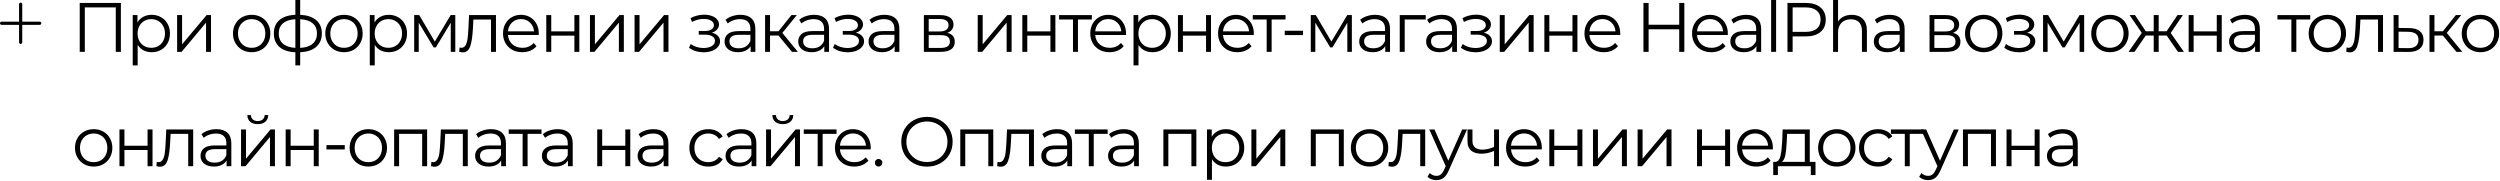 <?xml version="1.0" encoding="UTF-8"?> <svg xmlns="http://www.w3.org/2000/svg" width="787" height="57" viewBox="0 0 787 57" fill="none"><path d="M6.5 1.324L6.5 13.324" stroke="black" stroke-linecap="round"></path><path d="M12.5 7.324L0.5 7.324" stroke="black" stroke-linecap="round"></path><path d="M38.054 0.924V16.324H36.448V2.332H26.702V16.324H25.096V0.924H38.054Z" fill="black"></path><path d="M47.738 4.664C48.823 4.664 49.806 4.913 50.686 5.412C51.566 5.896 52.255 6.585 52.754 7.48C53.253 8.375 53.502 9.394 53.502 10.538C53.502 11.697 53.253 12.723 52.754 13.618C52.255 14.513 51.566 15.209 50.686 15.708C49.821 16.192 48.838 16.434 47.738 16.434C46.799 16.434 45.949 16.243 45.186 15.862C44.438 15.466 43.822 14.894 43.338 14.146V20.592H41.776V4.752H43.272V7.04C43.741 6.277 44.357 5.691 45.12 5.28C45.897 4.869 46.77 4.664 47.738 4.664ZM47.628 15.048C48.435 15.048 49.168 14.865 49.828 14.498C50.488 14.117 51.001 13.581 51.368 12.892C51.749 12.203 51.94 11.418 51.94 10.538C51.94 9.658 51.749 8.881 51.368 8.206C51.001 7.517 50.488 6.981 49.828 6.6C49.168 6.219 48.435 6.028 47.628 6.028C46.807 6.028 46.066 6.219 45.406 6.6C44.761 6.981 44.247 7.517 43.866 8.206C43.499 8.881 43.316 9.658 43.316 10.538C43.316 11.418 43.499 12.203 43.866 12.892C44.247 13.581 44.761 14.117 45.406 14.498C46.066 14.865 46.807 15.048 47.628 15.048Z" fill="black"></path><path d="M55.758 4.752H57.32V13.948L65.042 4.752H66.428V16.324H64.866V7.128L57.166 16.324H55.758V4.752Z" fill="black"></path><path d="M79.236 16.434C78.122 16.434 77.117 16.185 76.222 15.686C75.328 15.173 74.624 14.469 74.11 13.574C73.597 12.679 73.34 11.667 73.34 10.538C73.34 9.409 73.597 8.397 74.11 7.502C74.624 6.607 75.328 5.911 76.222 5.412C77.117 4.913 78.122 4.664 79.236 4.664C80.351 4.664 81.356 4.913 82.25 5.412C83.145 5.911 83.842 6.607 84.34 7.502C84.854 8.397 85.11 9.409 85.11 10.538C85.11 11.667 84.854 12.679 84.34 13.574C83.842 14.469 83.145 15.173 82.25 15.686C81.356 16.185 80.351 16.434 79.236 16.434ZM79.236 15.048C80.058 15.048 80.791 14.865 81.436 14.498C82.096 14.117 82.61 13.581 82.976 12.892C83.343 12.203 83.526 11.418 83.526 10.538C83.526 9.658 83.343 8.873 82.976 8.184C82.61 7.495 82.096 6.967 81.436 6.6C80.791 6.219 80.058 6.028 79.236 6.028C78.415 6.028 77.674 6.219 77.014 6.6C76.369 6.967 75.856 7.495 75.474 8.184C75.108 8.873 74.924 9.658 74.924 10.538C74.924 11.418 75.108 12.203 75.474 12.892C75.856 13.581 76.369 14.117 77.014 14.498C77.674 14.865 78.415 15.048 79.236 15.048Z" fill="black"></path><path d="M101.319 10.516C101.319 12.32 100.725 13.735 99.537 14.762C98.349 15.789 96.669 16.346 94.499 16.434V20.592H92.981V16.456C90.825 16.368 89.153 15.811 87.965 14.784C86.791 13.743 86.205 12.32 86.205 10.516C86.205 8.727 86.791 7.326 87.965 6.314C89.153 5.302 90.825 4.752 92.981 4.664V0H94.499V4.664C96.669 4.767 98.349 5.324 99.537 6.336C100.725 7.348 101.319 8.741 101.319 10.516ZM87.745 10.516C87.745 11.895 88.185 12.973 89.065 13.75C89.959 14.527 91.265 14.967 92.981 15.07V6.05C91.279 6.138 89.981 6.571 89.087 7.348C88.192 8.111 87.745 9.167 87.745 10.516ZM94.499 15.07C96.215 14.982 97.52 14.549 98.415 13.772C99.324 12.995 99.779 11.909 99.779 10.516C99.779 9.152 99.324 8.089 98.415 7.326C97.52 6.563 96.215 6.138 94.499 6.05V15.07Z" fill="black"></path><path d="M108.296 16.434C107.181 16.434 106.177 16.185 105.282 15.686C104.387 15.173 103.683 14.469 103.17 13.574C102.657 12.679 102.4 11.667 102.4 10.538C102.4 9.409 102.657 8.397 103.17 7.502C103.683 6.607 104.387 5.911 105.282 5.412C106.177 4.913 107.181 4.664 108.296 4.664C109.411 4.664 110.415 4.913 111.31 5.412C112.205 5.911 112.901 6.607 113.4 7.502C113.913 8.397 114.17 9.409 114.17 10.538C114.17 11.667 113.913 12.679 113.4 13.574C112.901 14.469 112.205 15.173 111.31 15.686C110.415 16.185 109.411 16.434 108.296 16.434ZM108.296 15.048C109.117 15.048 109.851 14.865 110.496 14.498C111.156 14.117 111.669 13.581 112.036 12.892C112.403 12.203 112.586 11.418 112.586 10.538C112.586 9.658 112.403 8.873 112.036 8.184C111.669 7.495 111.156 6.967 110.496 6.6C109.851 6.219 109.117 6.028 108.296 6.028C107.475 6.028 106.734 6.219 106.074 6.6C105.429 6.967 104.915 7.495 104.534 8.184C104.167 8.873 103.984 9.658 103.984 10.538C103.984 11.418 104.167 12.203 104.534 12.892C104.915 13.581 105.429 14.117 106.074 14.498C106.734 14.865 107.475 15.048 108.296 15.048Z" fill="black"></path><path d="M122.37 4.664C123.456 4.664 124.438 4.913 125.318 5.412C126.198 5.896 126.888 6.585 127.386 7.48C127.885 8.375 128.134 9.394 128.134 10.538C128.134 11.697 127.885 12.723 127.386 13.618C126.888 14.513 126.198 15.209 125.318 15.708C124.453 16.192 123.47 16.434 122.37 16.434C121.432 16.434 120.581 16.243 119.818 15.862C119.07 15.466 118.454 14.894 117.97 14.146V20.592H116.408V4.752H117.904V7.04C118.374 6.277 118.99 5.691 119.752 5.28C120.53 4.869 121.402 4.664 122.37 4.664ZM122.26 15.048C123.067 15.048 123.8 14.865 124.46 14.498C125.12 14.117 125.634 13.581 126 12.892C126.382 12.203 126.572 11.418 126.572 10.538C126.572 9.658 126.382 8.881 126 8.206C125.634 7.517 125.12 6.981 124.46 6.6C123.8 6.219 123.067 6.028 122.26 6.028C121.439 6.028 120.698 6.219 120.038 6.6C119.393 6.981 118.88 7.517 118.498 8.206C118.132 8.881 117.948 9.658 117.948 10.538C117.948 11.418 118.132 12.203 118.498 12.892C118.88 13.581 119.393 14.117 120.038 14.498C120.698 14.865 121.439 15.048 122.26 15.048Z" fill="black"></path><path d="M143.326 4.752V16.324H141.896V7.172L137.21 14.916H136.506L131.82 7.15V16.324H130.39V4.752H131.974L136.88 13.09L141.874 4.752H143.326Z" fill="black"></path><path d="M156.131 4.752V16.324H154.569V6.138H149.025L148.871 8.998C148.754 11.403 148.475 13.251 148.035 14.542C147.595 15.833 146.811 16.478 145.681 16.478C145.373 16.478 144.999 16.419 144.559 16.302L144.669 14.96C144.933 15.019 145.117 15.048 145.219 15.048C145.821 15.048 146.275 14.769 146.583 14.212C146.891 13.655 147.097 12.965 147.199 12.144C147.302 11.323 147.39 10.237 147.463 8.888L147.661 4.752H156.131Z" fill="black"></path><path d="M169.592 11.022H159.912C160 12.225 160.462 13.2 161.298 13.948C162.134 14.681 163.19 15.048 164.466 15.048C165.184 15.048 165.844 14.923 166.446 14.674C167.047 14.41 167.568 14.029 168.008 13.53L168.888 14.542C168.374 15.158 167.729 15.627 166.952 15.95C166.189 16.273 165.346 16.434 164.422 16.434C163.234 16.434 162.178 16.185 161.254 15.686C160.344 15.173 159.633 14.469 159.12 13.574C158.606 12.679 158.35 11.667 158.35 10.538C158.35 9.409 158.592 8.397 159.076 7.502C159.574 6.607 160.249 5.911 161.1 5.412C161.965 4.913 162.933 4.664 164.004 4.664C165.074 4.664 166.035 4.913 166.886 5.412C167.736 5.911 168.404 6.607 168.888 7.502C169.372 8.382 169.614 9.394 169.614 10.538L169.592 11.022ZM164.004 6.006C162.889 6.006 161.95 6.365 161.188 7.084C160.44 7.788 160.014 8.712 159.912 9.856H168.118C168.015 8.712 167.582 7.788 166.82 7.084C166.072 6.365 165.133 6.006 164.004 6.006Z" fill="black"></path><path d="M171.971 4.752H173.533V9.878H180.815V4.752H182.377V16.324H180.815V11.22H173.533V16.324H171.971V4.752Z" fill="black"></path><path d="M185.717 4.752H187.279V13.948L195.001 4.752H196.387V16.324H194.825V7.128L187.125 16.324H185.717V4.752Z" fill="black"></path><path d="M199.763 4.752H201.325V13.948L209.047 4.752H210.433V16.324H208.871V7.128L201.171 16.324H199.763V4.752Z" fill="black"></path><path d="M224.1 10.296C224.921 10.487 225.552 10.817 225.992 11.286C226.446 11.755 226.674 12.327 226.674 13.002C226.674 13.677 226.439 14.278 225.97 14.806C225.515 15.334 224.892 15.745 224.1 16.038C223.308 16.317 222.435 16.456 221.482 16.456C220.646 16.456 219.824 16.339 219.018 16.104C218.211 15.855 217.507 15.495 216.906 15.026L217.434 13.86C217.962 14.256 218.578 14.564 219.282 14.784C219.986 15.004 220.697 15.114 221.416 15.114C222.486 15.114 223.359 14.916 224.034 14.52C224.723 14.109 225.068 13.559 225.068 12.87C225.068 12.254 224.789 11.777 224.232 11.44C223.674 11.088 222.912 10.912 221.944 10.912H219.964V9.768H221.856C222.721 9.768 223.418 9.607 223.946 9.284C224.474 8.947 224.738 8.499 224.738 7.942C224.738 7.326 224.437 6.842 223.836 6.49C223.249 6.138 222.479 5.962 221.526 5.962C220.279 5.962 219.047 6.277 217.83 6.908L217.39 5.698C218.768 4.979 220.198 4.62 221.68 4.62C222.56 4.62 223.352 4.752 224.056 5.016C224.774 5.265 225.332 5.625 225.728 6.094C226.138 6.563 226.344 7.106 226.344 7.722C226.344 8.309 226.138 8.829 225.728 9.284C225.332 9.739 224.789 10.076 224.1 10.296Z" fill="black"></path><path d="M233.102 4.664C234.612 4.664 235.771 5.045 236.578 5.808C237.384 6.556 237.788 7.671 237.788 9.152V16.324H236.292V14.52C235.94 15.121 235.419 15.591 234.73 15.928C234.055 16.265 233.248 16.434 232.31 16.434C231.019 16.434 229.992 16.126 229.23 15.51C228.467 14.894 228.086 14.08 228.086 13.068C228.086 12.085 228.438 11.293 229.142 10.692C229.86 10.091 230.997 9.79 232.552 9.79H236.226V9.086C236.226 8.089 235.947 7.333 235.39 6.82C234.832 6.292 234.018 6.028 232.948 6.028C232.214 6.028 231.51 6.153 230.836 6.402C230.161 6.637 229.582 6.967 229.098 7.392L228.394 6.226C228.98 5.727 229.684 5.346 230.506 5.082C231.327 4.803 232.192 4.664 233.102 4.664ZM232.552 15.202C233.432 15.202 234.187 15.004 234.818 14.608C235.448 14.197 235.918 13.611 236.226 12.848V10.956H232.596C230.616 10.956 229.626 11.645 229.626 13.024C229.626 13.699 229.882 14.234 230.396 14.63C230.909 15.011 231.628 15.202 232.552 15.202Z" fill="black"></path><path d="M245.048 11.176H242.408V16.324H240.846V4.752H242.408V9.834H245.07L249.14 4.752H250.834L246.28 10.362L251.164 16.324H249.316L245.048 11.176Z" fill="black"></path><path d="M256.296 4.664C257.807 4.664 258.966 5.045 259.772 5.808C260.579 6.556 260.982 7.671 260.982 9.152V16.324H259.486V14.52C259.134 15.121 258.614 15.591 257.924 15.928C257.25 16.265 256.443 16.434 255.504 16.434C254.214 16.434 253.187 16.126 252.424 15.51C251.662 14.894 251.28 14.08 251.28 13.068C251.28 12.085 251.632 11.293 252.336 10.692C253.055 10.091 254.192 9.79 255.746 9.79H259.42V9.086C259.42 8.089 259.142 7.333 258.584 6.82C258.027 6.292 257.213 6.028 256.142 6.028C255.409 6.028 254.705 6.153 254.03 6.402C253.356 6.637 252.776 6.967 252.292 7.392L251.588 6.226C252.175 5.727 252.879 5.346 253.7 5.082C254.522 4.803 255.387 4.664 256.296 4.664ZM255.746 15.202C256.626 15.202 257.382 15.004 258.012 14.608C258.643 14.197 259.112 13.611 259.42 12.848V10.956H255.79C253.81 10.956 252.82 11.645 252.82 13.024C252.82 13.699 253.077 14.234 253.59 14.63C254.104 15.011 254.822 15.202 255.746 15.202Z" fill="black"></path><path d="M269.436 10.296C270.257 10.487 270.888 10.817 271.328 11.286C271.783 11.755 272.01 12.327 272.01 13.002C272.01 13.677 271.775 14.278 271.306 14.806C270.851 15.334 270.228 15.745 269.436 16.038C268.644 16.317 267.771 16.456 266.818 16.456C265.982 16.456 265.161 16.339 264.354 16.104C263.547 15.855 262.843 15.495 262.242 15.026L262.77 13.86C263.298 14.256 263.914 14.564 264.618 14.784C265.322 15.004 266.033 15.114 266.752 15.114C267.823 15.114 268.695 14.916 269.37 14.52C270.059 14.109 270.404 13.559 270.404 12.87C270.404 12.254 270.125 11.777 269.568 11.44C269.011 11.088 268.248 10.912 267.28 10.912H265.3V9.768H267.192C268.057 9.768 268.754 9.607 269.282 9.284C269.81 8.947 270.074 8.499 270.074 7.942C270.074 7.326 269.773 6.842 269.172 6.49C268.585 6.138 267.815 5.962 266.862 5.962C265.615 5.962 264.383 6.277 263.166 6.908L262.726 5.698C264.105 4.979 265.535 4.62 267.016 4.62C267.896 4.62 268.688 4.752 269.392 5.016C270.111 5.265 270.668 5.625 271.064 6.094C271.475 6.563 271.68 7.106 271.68 7.722C271.68 8.309 271.475 8.829 271.064 9.284C270.668 9.739 270.125 10.076 269.436 10.296Z" fill="black"></path><path d="M278.438 4.664C279.949 4.664 281.107 5.045 281.914 5.808C282.721 6.556 283.124 7.671 283.124 9.152V16.324H281.628V14.52C281.276 15.121 280.755 15.591 280.066 15.928C279.391 16.265 278.585 16.434 277.646 16.434C276.355 16.434 275.329 16.126 274.566 15.51C273.803 14.894 273.422 14.08 273.422 13.068C273.422 12.085 273.774 11.293 274.478 10.692C275.197 10.091 276.333 9.79 277.888 9.79H281.562V9.086C281.562 8.089 281.283 7.333 280.726 6.82C280.169 6.292 279.355 6.028 278.284 6.028C277.551 6.028 276.847 6.153 276.172 6.402C275.497 6.637 274.918 6.967 274.434 7.392L273.73 6.226C274.317 5.727 275.021 5.346 275.842 5.082C276.663 4.803 277.529 4.664 278.438 4.664ZM277.888 15.202C278.768 15.202 279.523 15.004 280.154 14.608C280.785 14.197 281.254 13.611 281.562 12.848V10.956H277.932C275.952 10.956 274.962 11.645 274.962 13.024C274.962 13.699 275.219 14.234 275.732 14.63C276.245 15.011 276.964 15.202 277.888 15.202Z" fill="black"></path><path d="M298.21 10.34C299.779 10.707 300.564 11.653 300.564 13.178C300.564 14.19 300.19 14.967 299.442 15.51C298.694 16.053 297.579 16.324 296.098 16.324H290.84V4.752H295.944C297.264 4.752 298.298 5.009 299.046 5.522C299.794 6.035 300.168 6.769 300.168 7.722C300.168 8.353 299.992 8.895 299.64 9.35C299.303 9.79 298.826 10.12 298.21 10.34ZM292.358 9.9H295.834C296.729 9.9 297.411 9.731 297.88 9.394C298.364 9.057 298.606 8.565 298.606 7.92C298.606 7.275 298.364 6.791 297.88 6.468C297.411 6.145 296.729 5.984 295.834 5.984H292.358V9.9ZM296.032 15.092C297.029 15.092 297.777 14.931 298.276 14.608C298.775 14.285 299.024 13.779 299.024 13.09C299.024 12.401 298.797 11.895 298.342 11.572C297.887 11.235 297.169 11.066 296.186 11.066H292.358V15.092H296.032Z" fill="black"></path><path d="M307.783 4.752H309.345V13.948L317.067 4.752H318.453V16.324H316.891V7.128L309.191 16.324H307.783V4.752Z" fill="black"></path><path d="M321.829 4.752H323.391V9.878H330.673V4.752H332.235V16.324H330.673V11.22H323.391V16.324H321.829V4.752Z" fill="black"></path><path d="M343.715 6.138H339.337V16.324H337.775V6.138H333.397V4.752H343.715V6.138Z" fill="black"></path><path d="M354.456 11.022H344.776C344.864 12.225 345.326 13.2 346.162 13.948C346.998 14.681 348.054 15.048 349.33 15.048C350.049 15.048 350.709 14.923 351.31 14.674C351.911 14.41 352.432 14.029 352.872 13.53L353.752 14.542C353.239 15.158 352.593 15.627 351.816 15.95C351.053 16.273 350.21 16.434 349.286 16.434C348.098 16.434 347.042 16.185 346.118 15.686C345.209 15.173 344.497 14.469 343.984 13.574C343.471 12.679 343.214 11.667 343.214 10.538C343.214 9.409 343.456 8.397 343.94 7.502C344.439 6.607 345.113 5.911 345.964 5.412C346.829 4.913 347.797 4.664 348.868 4.664C349.939 4.664 350.899 4.913 351.75 5.412C352.601 5.911 353.268 6.607 353.752 7.502C354.236 8.382 354.478 9.394 354.478 10.538L354.456 11.022ZM348.868 6.006C347.753 6.006 346.815 6.365 346.052 7.084C345.304 7.788 344.879 8.712 344.776 9.856H352.982C352.879 8.712 352.447 7.788 351.684 7.084C350.936 6.365 349.997 6.006 348.868 6.006Z" fill="black"></path><path d="M362.798 4.664C363.883 4.664 364.866 4.913 365.746 5.412C366.626 5.896 367.315 6.585 367.814 7.48C368.312 8.375 368.562 9.394 368.562 10.538C368.562 11.697 368.312 12.723 367.814 13.618C367.315 14.513 366.626 15.209 365.746 15.708C364.88 16.192 363.898 16.434 362.798 16.434C361.859 16.434 361.008 16.243 360.246 15.862C359.498 15.466 358.882 14.894 358.398 14.146V20.592H356.836V4.752H358.332V7.04C358.801 6.277 359.417 5.691 360.18 5.28C360.957 4.869 361.83 4.664 362.798 4.664ZM362.688 15.048C363.494 15.048 364.228 14.865 364.888 14.498C365.548 14.117 366.061 13.581 366.428 12.892C366.809 12.203 367 11.418 367 10.538C367 9.658 366.809 8.881 366.428 8.206C366.061 7.517 365.548 6.981 364.888 6.6C364.228 6.219 363.494 6.028 362.688 6.028C361.866 6.028 361.126 6.219 360.466 6.6C359.82 6.981 359.307 7.517 358.926 8.206C358.559 8.881 358.376 9.658 358.376 10.538C358.376 11.418 358.559 12.203 358.926 12.892C359.307 13.581 359.82 14.117 360.466 14.498C361.126 14.865 361.866 15.048 362.688 15.048Z" fill="black"></path><path d="M370.818 4.752H372.38V9.878H379.662V4.752H381.224V16.324H379.662V11.22H372.38V16.324H370.818V4.752Z" fill="black"></path><path d="M394.683 11.022H385.003C385.091 12.225 385.553 13.2 386.389 13.948C387.225 14.681 388.281 15.048 389.557 15.048C390.276 15.048 390.936 14.923 391.537 14.674C392.139 14.41 392.659 14.029 393.099 13.53L393.979 14.542C393.466 15.158 392.821 15.627 392.043 15.95C391.281 16.273 390.437 16.434 389.513 16.434C388.325 16.434 387.269 16.185 386.345 15.686C385.436 15.173 384.725 14.469 384.211 13.574C383.698 12.679 383.441 11.667 383.441 10.538C383.441 9.409 383.683 8.397 384.167 7.502C384.666 6.607 385.341 5.911 386.191 5.412C387.057 4.913 388.025 4.664 389.095 4.664C390.166 4.664 391.127 4.913 391.977 5.412C392.828 5.911 393.495 6.607 393.979 7.502C394.463 8.382 394.705 9.394 394.705 10.538L394.683 11.022ZM389.095 6.006C387.981 6.006 387.042 6.365 386.279 7.084C385.531 7.788 385.106 8.712 385.003 9.856H393.209C393.107 8.712 392.674 7.788 391.911 7.084C391.163 6.365 390.225 6.006 389.095 6.006Z" fill="black"></path><path d="M404.687 6.138H400.309V16.324H398.747V6.138H394.369V4.752H404.687V6.138Z" fill="black"></path><path d="M404.428 9.68H410.192V11.044H404.428V9.68Z" fill="black"></path><path d="M425.567 4.752V16.324H424.137V7.172L419.451 14.916H418.747L414.061 7.15V16.324H412.631V4.752H414.215L419.121 13.09L424.115 4.752H425.567Z" fill="black"></path><path d="M432.893 4.664C434.404 4.664 435.563 5.045 436.369 5.808C437.176 6.556 437.579 7.671 437.579 9.152V16.324H436.083V14.52C435.731 15.121 435.211 15.591 434.521 15.928C433.847 16.265 433.04 16.434 432.101 16.434C430.811 16.434 429.784 16.126 429.021 15.51C428.259 14.894 427.877 14.08 427.877 13.068C427.877 12.085 428.229 11.293 428.933 10.692C429.652 10.091 430.789 9.79 432.343 9.79H436.017V9.086C436.017 8.089 435.739 7.333 435.181 6.82C434.624 6.292 433.81 6.028 432.739 6.028C432.006 6.028 431.302 6.153 430.627 6.402C429.953 6.637 429.373 6.967 428.889 7.392L428.185 6.226C428.772 5.727 429.476 5.346 430.297 5.082C431.119 4.803 431.984 4.664 432.893 4.664ZM432.343 15.202C433.223 15.202 433.979 15.004 434.609 14.608C435.24 14.197 435.709 13.611 436.017 12.848V10.956H432.387C430.407 10.956 429.417 11.645 429.417 13.024C429.417 13.699 429.674 14.234 430.187 14.63C430.701 15.011 431.419 15.202 432.343 15.202Z" fill="black"></path><path d="M448.822 6.138H442.2V16.324H440.638V4.752H448.822V6.138Z" fill="black"></path><path d="M453.961 4.664C455.472 4.664 456.63 5.045 457.437 5.808C458.244 6.556 458.647 7.671 458.647 9.152V16.324H457.151V14.52C456.799 15.121 456.278 15.591 455.589 15.928C454.914 16.265 454.108 16.434 453.169 16.434C451.878 16.434 450.852 16.126 450.089 15.51C449.326 14.894 448.945 14.08 448.945 13.068C448.945 12.085 449.297 11.293 450.001 10.692C450.72 10.091 451.856 9.79 453.411 9.79H457.085V9.086C457.085 8.089 456.806 7.333 456.249 6.82C455.692 6.292 454.878 6.028 453.807 6.028C453.074 6.028 452.37 6.153 451.695 6.402C451.02 6.637 450.441 6.967 449.957 7.392L449.253 6.226C449.84 5.727 450.544 5.346 451.365 5.082C452.186 4.803 453.052 4.664 453.961 4.664ZM453.411 15.202C454.291 15.202 455.046 15.004 455.677 14.608C456.308 14.197 456.777 13.611 457.085 12.848V10.956H453.455C451.475 10.956 450.485 11.645 450.485 13.024C450.485 13.699 450.742 14.234 451.255 14.63C451.768 15.011 452.487 15.202 453.411 15.202Z" fill="black"></path><path d="M467.101 10.296C467.922 10.487 468.553 10.817 468.993 11.286C469.448 11.755 469.675 12.327 469.675 13.002C469.675 13.677 469.44 14.278 468.971 14.806C468.516 15.334 467.893 15.745 467.101 16.038C466.309 16.317 465.436 16.456 464.483 16.456C463.647 16.456 462.826 16.339 462.019 16.104C461.212 15.855 460.508 15.495 459.907 15.026L460.435 13.86C460.963 14.256 461.579 14.564 462.283 14.784C462.987 15.004 463.698 15.114 464.417 15.114C465.488 15.114 466.36 14.916 467.035 14.52C467.724 14.109 468.069 13.559 468.069 12.87C468.069 12.254 467.79 11.777 467.233 11.44C466.676 11.088 465.913 10.912 464.945 10.912H462.965V9.768H464.857C465.722 9.768 466.419 9.607 466.947 9.284C467.475 8.947 467.739 8.499 467.739 7.942C467.739 7.326 467.438 6.842 466.837 6.49C466.25 6.138 465.48 5.962 464.527 5.962C463.28 5.962 462.048 6.277 460.831 6.908L460.391 5.698C461.77 4.979 463.2 4.62 464.681 4.62C465.561 4.62 466.353 4.752 467.057 5.016C467.776 5.265 468.333 5.625 468.729 6.094C469.14 6.563 469.345 7.106 469.345 7.722C469.345 8.309 469.14 8.829 468.729 9.284C468.333 9.739 467.79 10.076 467.101 10.296Z" fill="black"></path><path d="M472.121 4.752H473.683V13.948L481.405 4.752H482.791V16.324H481.229V7.128L473.529 16.324H472.121V4.752Z" fill="black"></path><path d="M486.167 4.752H487.729V9.878H495.011V4.752H496.573V16.324H495.011V11.22H487.729V16.324H486.167V4.752Z" fill="black"></path><path d="M510.033 11.022H500.353C500.441 12.225 500.903 13.2 501.739 13.948C502.575 14.681 503.631 15.048 504.907 15.048C505.626 15.048 506.286 14.923 506.887 14.674C507.488 14.41 508.009 14.029 508.449 13.53L509.329 14.542C508.816 15.158 508.17 15.627 507.393 15.95C506.63 16.273 505.787 16.434 504.863 16.434C503.675 16.434 502.619 16.185 501.695 15.686C500.786 15.173 500.074 14.469 499.561 13.574C499.048 12.679 498.791 11.667 498.791 10.538C498.791 9.409 499.033 8.397 499.517 7.502C500.016 6.607 500.69 5.911 501.541 5.412C502.406 4.913 503.374 4.664 504.445 4.664C505.516 4.664 506.476 4.913 507.327 5.412C508.178 5.911 508.845 6.607 509.329 7.502C509.813 8.382 510.055 9.394 510.055 10.538L510.033 11.022ZM504.445 6.006C503.33 6.006 502.392 6.365 501.629 7.084C500.881 7.788 500.456 8.712 500.353 9.856H508.559C508.456 8.712 508.024 7.788 507.261 7.084C506.513 6.365 505.574 6.006 504.445 6.006Z" fill="black"></path><path d="M530.226 0.924V16.324H528.62V9.218H518.984V16.324H517.356V0.924H518.984V7.788H528.62V0.924H530.226Z" fill="black"></path><path d="M543.899 11.022H534.219C534.307 12.225 534.769 13.2 535.605 13.948C536.441 14.681 537.497 15.048 538.773 15.048C539.492 15.048 540.152 14.923 540.753 14.674C541.354 14.41 541.875 14.029 542.315 13.53L543.195 14.542C542.682 15.158 542.036 15.627 541.259 15.95C540.496 16.273 539.653 16.434 538.729 16.434C537.541 16.434 536.485 16.185 535.561 15.686C534.652 15.173 533.94 14.469 533.427 13.574C532.914 12.679 532.657 11.667 532.657 10.538C532.657 9.409 532.899 8.397 533.383 7.502C533.882 6.607 534.556 5.911 535.407 5.412C536.272 4.913 537.24 4.664 538.311 4.664C539.382 4.664 540.342 4.913 541.193 5.412C542.044 5.911 542.711 6.607 543.195 7.502C543.679 8.382 543.921 9.394 543.921 10.538L543.899 11.022ZM538.311 6.006C537.196 6.006 536.258 6.365 535.495 7.084C534.747 7.788 534.322 8.712 534.219 9.856H542.425C542.322 8.712 541.89 7.788 541.127 7.084C540.379 6.365 539.44 6.006 538.311 6.006Z" fill="black"></path><path d="M549.726 4.664C551.237 4.664 552.395 5.045 553.202 5.808C554.009 6.556 554.412 7.671 554.412 9.152V16.324H552.916V14.52C552.564 15.121 552.043 15.591 551.354 15.928C550.679 16.265 549.873 16.434 548.934 16.434C547.643 16.434 546.617 16.126 545.854 15.51C545.091 14.894 544.71 14.08 544.71 13.068C544.71 12.085 545.062 11.293 545.766 10.692C546.485 10.091 547.621 9.79 549.176 9.79H552.85V9.086C552.85 8.089 552.571 7.333 552.014 6.82C551.457 6.292 550.643 6.028 549.572 6.028C548.839 6.028 548.135 6.153 547.46 6.402C546.785 6.637 546.206 6.967 545.722 7.392L545.018 6.226C545.605 5.727 546.309 5.346 547.13 5.082C547.951 4.803 548.817 4.664 549.726 4.664ZM549.176 15.202C550.056 15.202 550.811 15.004 551.442 14.608C552.073 14.197 552.542 13.611 552.85 12.848V10.956H549.22C547.24 10.956 546.25 11.645 546.25 13.024C546.25 13.699 546.507 14.234 547.02 14.63C547.533 15.011 548.252 15.202 549.176 15.202Z" fill="black"></path><path d="M557.555 0H559.117V16.324H557.555V0Z" fill="black"></path><path d="M568.457 0.924C570.422 0.924 571.962 1.393 573.077 2.332C574.191 3.271 574.749 4.561 574.749 6.204C574.749 7.847 574.191 9.137 573.077 10.076C571.962 11 570.422 11.462 568.457 11.462H564.321V16.324H562.693V0.924H568.457ZM568.413 10.032C569.938 10.032 571.104 9.702 571.911 9.042C572.717 8.367 573.121 7.421 573.121 6.204C573.121 4.957 572.717 4.004 571.911 3.344C571.104 2.669 569.938 2.332 568.413 2.332H564.321V10.032H568.413Z" fill="black"></path><path d="M582.95 4.664C584.402 4.664 585.553 5.089 586.404 5.94C587.269 6.776 587.702 8.001 587.702 9.614V16.324H586.14V9.768C586.14 8.565 585.839 7.649 585.238 7.018C584.636 6.387 583.778 6.072 582.664 6.072C581.417 6.072 580.427 6.446 579.694 7.194C578.975 7.927 578.616 8.947 578.616 10.252V16.324H577.054V0H578.616V6.776C579.041 6.101 579.628 5.581 580.376 5.214C581.124 4.847 581.982 4.664 582.95 4.664Z" fill="black"></path><path d="M594.89 4.664C596.401 4.664 597.56 5.045 598.366 5.808C599.173 6.556 599.576 7.671 599.576 9.152V16.324H598.08V14.52C597.728 15.121 597.208 15.591 596.518 15.928C595.844 16.265 595.037 16.434 594.098 16.434C592.808 16.434 591.781 16.126 591.018 15.51C590.256 14.894 589.874 14.08 589.874 13.068C589.874 12.085 590.226 11.293 590.93 10.692C591.649 10.091 592.786 9.79 594.34 9.79H598.014V9.086C598.014 8.089 597.736 7.333 597.178 6.82C596.621 6.292 595.807 6.028 594.736 6.028C594.003 6.028 593.299 6.153 592.624 6.402C591.95 6.637 591.37 6.967 590.886 7.392L590.182 6.226C590.769 5.727 591.473 5.346 592.294 5.082C593.116 4.803 593.981 4.664 594.89 4.664ZM594.34 15.202C595.22 15.202 595.976 15.004 596.606 14.608C597.237 14.197 597.706 13.611 598.014 12.848V10.956H594.384C592.404 10.956 591.414 11.645 591.414 13.024C591.414 13.699 591.671 14.234 592.184 14.63C592.698 15.011 593.416 15.202 594.34 15.202Z" fill="black"></path><path d="M614.791 10.34C616.36 10.707 617.145 11.653 617.145 13.178C617.145 14.19 616.771 14.967 616.023 15.51C615.275 16.053 614.16 16.324 612.679 16.324H607.421V4.752H612.525C613.845 4.752 614.879 5.009 615.627 5.522C616.375 6.035 616.749 6.769 616.749 7.722C616.749 8.353 616.573 8.895 616.221 9.35C615.883 9.79 615.407 10.12 614.791 10.34ZM608.939 9.9H612.415C613.31 9.9 613.991 9.731 614.461 9.394C614.945 9.057 615.187 8.565 615.187 7.92C615.187 7.275 614.945 6.791 614.461 6.468C613.991 6.145 613.31 5.984 612.415 5.984H608.939V9.9ZM612.613 15.092C613.61 15.092 614.358 14.931 614.857 14.608C615.355 14.285 615.605 13.779 615.605 13.09C615.605 12.401 615.378 11.895 614.923 11.572C614.468 11.235 613.75 11.066 612.767 11.066H608.939V15.092H612.613Z" fill="black"></path><path d="M624.48 16.434C623.365 16.434 622.36 16.185 621.466 15.686C620.571 15.173 619.867 14.469 619.354 13.574C618.84 12.679 618.584 11.667 618.584 10.538C618.584 9.409 618.84 8.397 619.354 7.502C619.867 6.607 620.571 5.911 621.466 5.412C622.36 4.913 623.365 4.664 624.48 4.664C625.594 4.664 626.599 4.913 627.494 5.412C628.388 5.911 629.085 6.607 629.584 7.502C630.097 8.397 630.354 9.409 630.354 10.538C630.354 11.667 630.097 12.679 629.584 13.574C629.085 14.469 628.388 15.173 627.494 15.686C626.599 16.185 625.594 16.434 624.48 16.434ZM624.48 15.048C625.301 15.048 626.034 14.865 626.68 14.498C627.34 14.117 627.853 13.581 628.22 12.892C628.586 12.203 628.77 11.418 628.77 10.538C628.77 9.658 628.586 8.873 628.22 8.184C627.853 7.495 627.34 6.967 626.68 6.6C626.034 6.219 625.301 6.028 624.48 6.028C623.658 6.028 622.918 6.219 622.258 6.6C621.612 6.967 621.099 7.495 620.718 8.184C620.351 8.873 620.168 9.658 620.168 10.538C620.168 11.418 620.351 12.203 620.718 12.892C621.099 13.581 621.612 14.117 622.258 14.498C622.918 14.865 623.658 15.048 624.48 15.048Z" fill="black"></path><path d="M638.138 10.296C638.959 10.487 639.59 10.817 640.03 11.286C640.485 11.755 640.712 12.327 640.712 13.002C640.712 13.677 640.477 14.278 640.008 14.806C639.553 15.334 638.93 15.745 638.138 16.038C637.346 16.317 636.473 16.456 635.52 16.456C634.684 16.456 633.863 16.339 633.056 16.104C632.249 15.855 631.545 15.495 630.944 15.026L631.472 13.86C632 14.256 632.616 14.564 633.32 14.784C634.024 15.004 634.735 15.114 635.454 15.114C636.525 15.114 637.397 14.916 638.072 14.52C638.761 14.109 639.106 13.559 639.106 12.87C639.106 12.254 638.827 11.777 638.27 11.44C637.713 11.088 636.95 10.912 635.982 10.912H634.002V9.768H635.894C636.759 9.768 637.456 9.607 637.984 9.284C638.512 8.947 638.776 8.499 638.776 7.942C638.776 7.326 638.475 6.842 637.874 6.49C637.287 6.138 636.517 5.962 635.564 5.962C634.317 5.962 633.085 6.277 631.868 6.908L631.428 5.698C632.807 4.979 634.237 4.62 635.718 4.62C636.598 4.62 637.39 4.752 638.094 5.016C638.813 5.265 639.37 5.625 639.766 6.094C640.177 6.563 640.382 7.106 640.382 7.722C640.382 8.309 640.177 8.829 639.766 9.284C639.37 9.739 638.827 10.076 638.138 10.296Z" fill="black"></path><path d="M656.094 4.752V16.324H654.664V7.172L649.978 14.916H649.274L644.588 7.15V16.324H643.158V4.752H644.742L649.648 13.09L654.642 4.752H656.094Z" fill="black"></path><path d="M664.213 16.434C663.098 16.434 662.093 16.185 661.199 15.686C660.304 15.173 659.6 14.469 659.087 13.574C658.573 12.679 658.317 11.667 658.317 10.538C658.317 9.409 658.573 8.397 659.087 7.502C659.6 6.607 660.304 5.911 661.199 5.412C662.093 4.913 663.098 4.664 664.213 4.664C665.327 4.664 666.332 4.913 667.227 5.412C668.121 5.911 668.818 6.607 669.317 7.502C669.83 8.397 670.087 9.409 670.087 10.538C670.087 11.667 669.83 12.679 669.317 13.574C668.818 14.469 668.121 15.173 667.227 15.686C666.332 16.185 665.327 16.434 664.213 16.434ZM664.213 15.048C665.034 15.048 665.767 14.865 666.413 14.498C667.073 14.117 667.586 13.581 667.953 12.892C668.319 12.203 668.503 11.418 668.503 10.538C668.503 9.658 668.319 8.873 667.953 8.184C667.586 7.495 667.073 6.967 666.413 6.6C665.767 6.219 665.034 6.028 664.213 6.028C663.391 6.028 662.651 6.219 661.991 6.6C661.345 6.967 660.832 7.495 660.451 8.184C660.084 8.873 659.901 9.658 659.901 10.538C659.901 11.418 660.084 12.203 660.451 12.892C660.832 13.581 661.345 14.117 661.991 14.498C662.651 14.865 663.391 15.048 664.213 15.048Z" fill="black"></path><path d="M682.059 11.176H679.551V16.324H677.989V11.176H675.481L671.939 16.324H670.069L674.227 10.362L670.399 4.752H672.093L675.481 9.834H677.989V4.752H679.551V9.834H682.059L685.469 4.752H687.163L683.335 10.384L687.493 16.324H685.623L682.059 11.176Z" fill="black"></path><path d="M688.993 4.752H690.555V9.878H697.837V4.752H699.399V16.324H697.837V11.22H690.555V16.324H688.993V4.752Z" fill="black"></path><path d="M706.72 4.664C708.231 4.664 709.39 5.045 710.196 5.808C711.003 6.556 711.406 7.671 711.406 9.152V16.324H709.91V14.52C709.558 15.121 709.038 15.591 708.348 15.928C707.674 16.265 706.867 16.434 705.928 16.434C704.638 16.434 703.611 16.126 702.848 15.51C702.086 14.894 701.704 14.08 701.704 13.068C701.704 12.085 702.056 11.293 702.76 10.692C703.479 10.091 704.616 9.79 706.17 9.79H709.844V9.086C709.844 8.089 709.566 7.333 709.008 6.82C708.451 6.292 707.637 6.028 706.566 6.028C705.833 6.028 705.129 6.153 704.454 6.402C703.78 6.637 703.2 6.967 702.716 7.392L702.012 6.226C702.599 5.727 703.303 5.346 704.124 5.082C704.946 4.803 705.811 4.664 706.72 4.664ZM706.17 15.202C707.05 15.202 707.806 15.004 708.436 14.608C709.067 14.197 709.536 13.611 709.844 12.848V10.956H706.214C704.234 10.956 703.244 11.645 703.244 13.024C703.244 13.699 703.501 14.234 704.014 14.63C704.528 15.011 705.246 15.202 706.17 15.202Z" fill="black"></path><path d="M727.262 6.138H722.884V16.324H721.322V6.138H716.944V4.752H727.262V6.138Z" fill="black"></path><path d="M732.658 16.434C731.543 16.434 730.538 16.185 729.644 15.686C728.749 15.173 728.045 14.469 727.532 13.574C727.018 12.679 726.762 11.667 726.762 10.538C726.762 9.409 727.018 8.397 727.532 7.502C728.045 6.607 728.749 5.911 729.644 5.412C730.538 4.913 731.543 4.664 732.658 4.664C733.772 4.664 734.777 4.913 735.672 5.412C736.566 5.911 737.263 6.607 737.762 7.502C738.275 8.397 738.532 9.409 738.532 10.538C738.532 11.667 738.275 12.679 737.762 13.574C737.263 14.469 736.566 15.173 735.672 15.686C734.777 16.185 733.772 16.434 732.658 16.434ZM732.658 15.048C733.479 15.048 734.212 14.865 734.858 14.498C735.518 14.117 736.031 13.581 736.398 12.892C736.764 12.203 736.948 11.418 736.948 10.538C736.948 9.658 736.764 8.873 736.398 8.184C736.031 7.495 735.518 6.967 734.858 6.6C734.212 6.219 733.479 6.028 732.658 6.028C731.836 6.028 731.096 6.219 730.436 6.6C729.79 6.967 729.277 7.495 728.896 8.184C728.529 8.873 728.346 9.658 728.346 10.538C728.346 11.418 728.529 12.203 728.896 12.892C729.277 13.581 729.79 14.117 730.436 14.498C731.096 14.865 731.836 15.048 732.658 15.048Z" fill="black"></path><path d="M750.166 4.752V16.324H748.604V6.138H743.06L742.906 8.998C742.788 11.403 742.51 13.251 742.07 14.542C741.63 15.833 740.845 16.478 739.716 16.478C739.408 16.478 739.034 16.419 738.594 16.302L738.704 14.96C738.968 15.019 739.151 15.048 739.254 15.048C739.855 15.048 740.31 14.769 740.618 14.212C740.926 13.655 741.131 12.965 741.234 12.144C741.336 11.323 741.424 10.237 741.498 8.888L741.696 4.752H750.166Z" fill="black"></path><path d="M758.478 8.844C759.93 8.859 761.03 9.181 761.778 9.812C762.541 10.443 762.922 11.352 762.922 12.54C762.922 13.772 762.511 14.718 761.69 15.378C760.883 16.038 759.71 16.361 758.17 16.346L753.506 16.324V4.752H755.068V8.8L758.478 8.844ZM758.082 15.158C759.153 15.173 759.959 14.96 760.502 14.52C761.059 14.065 761.338 13.405 761.338 12.54C761.338 11.689 761.067 11.059 760.524 10.648C759.981 10.237 759.167 10.025 758.082 10.01L755.068 9.966V15.114L758.082 15.158Z" fill="black"></path><path d="M769.004 11.176H766.365V16.324H764.802V4.752H766.365V9.834H769.026L773.096 4.752H774.79L770.237 10.362L775.12 16.324H773.272L769.004 11.176Z" fill="black"></path><path d="M780.851 16.434C779.737 16.434 778.732 16.185 777.837 15.686C776.943 15.173 776.239 14.469 775.725 13.574C775.212 12.679 774.955 11.667 774.955 10.538C774.955 9.409 775.212 8.397 775.725 7.502C776.239 6.607 776.943 5.911 777.837 5.412C778.732 4.913 779.737 4.664 780.851 4.664C781.966 4.664 782.971 4.913 783.865 5.412C784.76 5.911 785.457 6.607 785.955 7.502C786.469 8.397 786.725 9.409 786.725 10.538C786.725 11.667 786.469 12.679 785.955 13.574C785.457 14.469 784.76 15.173 783.865 15.686C782.971 16.185 781.966 16.434 780.851 16.434ZM780.851 15.048C781.673 15.048 782.406 14.865 783.051 14.498C783.711 14.117 784.225 13.581 784.591 12.892C784.958 12.203 785.141 11.418 785.141 10.538C785.141 9.658 784.958 8.873 784.591 8.184C784.225 7.495 783.711 6.967 783.051 6.6C782.406 6.219 781.673 6.028 780.851 6.028C780.03 6.028 779.289 6.219 778.629 6.6C777.984 6.967 777.471 7.495 777.089 8.184C776.723 8.873 776.539 9.658 776.539 10.538C776.539 11.418 776.723 12.203 777.089 12.892C777.471 13.581 777.984 14.117 778.629 14.498C779.289 14.865 780.03 15.048 780.851 15.048Z" fill="black"></path><path d="M29.496 52.434C28.381 52.434 27.376 52.185 26.482 51.686C25.587 51.173 24.883 50.469 24.37 49.574C23.856 48.679 23.6 47.667 23.6 46.538C23.6 45.409 23.856 44.397 24.37 43.502C24.883 42.607 25.587 41.911 26.482 41.412C27.376 40.913 28.381 40.664 29.496 40.664C30.61 40.664 31.615 40.913 32.51 41.412C33.404 41.911 34.101 42.607 34.6 43.502C35.113 44.397 35.37 45.409 35.37 46.538C35.37 47.667 35.113 48.679 34.6 49.574C34.101 50.469 33.404 51.173 32.51 51.686C31.615 52.185 30.61 52.434 29.496 52.434ZM29.496 51.048C30.317 51.048 31.05 50.865 31.696 50.498C32.356 50.117 32.869 49.581 33.236 48.892C33.602 48.203 33.786 47.418 33.786 46.538C33.786 45.658 33.602 44.873 33.236 44.184C32.869 43.495 32.356 42.967 31.696 42.6C31.05 42.219 30.317 42.028 29.496 42.028C28.674 42.028 27.934 42.219 27.274 42.6C26.628 42.967 26.115 43.495 25.734 44.184C25.367 44.873 25.184 45.658 25.184 46.538C25.184 47.418 25.367 48.203 25.734 48.892C26.115 49.581 26.628 50.117 27.274 50.498C27.934 50.865 28.674 51.048 29.496 51.048Z" fill="black"></path><path d="M37.608 40.752H39.17V45.878H46.452V40.752H48.014V52.324H46.452V47.22H39.17V52.324H37.608V40.752Z" fill="black"></path><path d="M60.814 40.752V52.324H59.252V42.138H53.708L53.554 44.998C53.436 47.403 53.158 49.251 52.718 50.542C52.278 51.833 51.493 52.478 50.364 52.478C50.056 52.478 49.682 52.419 49.242 52.302L49.352 50.96C49.616 51.019 49.799 51.048 49.902 51.048C50.503 51.048 50.958 50.769 51.266 50.212C51.574 49.655 51.779 48.965 51.882 48.144C51.984 47.323 52.072 46.237 52.146 44.888L52.344 40.752H60.814Z" fill="black"></path><path d="M68.136 40.664C69.647 40.664 70.805 41.045 71.612 41.808C72.419 42.556 72.822 43.671 72.822 45.152V52.324H71.326V50.52C70.974 51.121 70.453 51.591 69.764 51.928C69.089 52.265 68.283 52.434 67.344 52.434C66.053 52.434 65.027 52.126 64.264 51.51C63.501 50.894 63.12 50.08 63.12 49.068C63.12 48.085 63.472 47.293 64.176 46.692C64.895 46.091 66.031 45.79 67.586 45.79H71.26V45.086C71.26 44.089 70.981 43.333 70.424 42.82C69.867 42.292 69.053 42.028 67.982 42.028C67.249 42.028 66.545 42.153 65.87 42.402C65.195 42.637 64.616 42.967 64.132 43.392L63.428 42.226C64.015 41.727 64.719 41.346 65.54 41.082C66.361 40.803 67.227 40.664 68.136 40.664ZM67.586 51.202C68.466 51.202 69.221 51.004 69.852 50.608C70.483 50.197 70.952 49.611 71.26 48.848V46.956H67.63C65.65 46.956 64.66 47.645 64.66 49.024C64.66 49.699 64.917 50.234 65.43 50.63C65.943 51.011 66.662 51.202 67.586 51.202Z" fill="black"></path><path d="M75.88 40.752H77.442V49.948L85.164 40.752H86.55V52.324H84.988V43.128L77.288 52.324H75.88V40.752ZM81.138 39.08C80.141 39.08 79.349 38.831 78.762 38.332C78.175 37.833 77.875 37.129 77.86 36.22H78.982C78.997 36.792 79.202 37.254 79.598 37.606C79.994 37.943 80.507 38.112 81.138 38.112C81.769 38.112 82.282 37.943 82.678 37.606C83.089 37.254 83.302 36.792 83.316 36.22H84.438C84.424 37.129 84.115 37.833 83.514 38.332C82.927 38.831 82.135 39.08 81.138 39.08Z" fill="black"></path><path d="M89.927 40.752H91.489V45.878H98.771V40.752H100.333V52.324H98.771V47.22H91.489V52.324H89.927V40.752Z" fill="black"></path><path d="M102.77 45.68H108.534V47.044H102.77V45.68Z" fill="black"></path><path d="M115.962 52.434C114.847 52.434 113.842 52.185 112.948 51.686C112.053 51.173 111.349 50.469 110.836 49.574C110.322 48.679 110.066 47.667 110.066 46.538C110.066 45.409 110.322 44.397 110.836 43.502C111.349 42.607 112.053 41.911 112.948 41.412C113.842 40.913 114.847 40.664 115.962 40.664C117.076 40.664 118.081 40.913 118.976 41.412C119.87 41.911 120.567 42.607 121.066 43.502C121.579 44.397 121.836 45.409 121.836 46.538C121.836 47.667 121.579 48.679 121.066 49.574C120.567 50.469 119.87 51.173 118.976 51.686C118.081 52.185 117.076 52.434 115.962 52.434ZM115.962 51.048C116.783 51.048 117.516 50.865 118.162 50.498C118.822 50.117 119.335 49.581 119.702 48.892C120.068 48.203 120.252 47.418 120.252 46.538C120.252 45.658 120.068 44.873 119.702 44.184C119.335 43.495 118.822 42.967 118.162 42.6C117.516 42.219 116.783 42.028 115.962 42.028C115.14 42.028 114.4 42.219 113.74 42.6C113.094 42.967 112.581 43.495 112.2 44.184C111.833 44.873 111.65 45.658 111.65 46.538C111.65 47.418 111.833 48.203 112.2 48.892C112.581 49.581 113.094 50.117 113.74 50.498C114.4 50.865 115.14 51.048 115.962 51.048Z" fill="black"></path><path d="M134.458 40.752V52.324H132.896V42.138H125.636V52.324H124.074V40.752H134.458Z" fill="black"></path><path d="M147.258 40.752V52.324H145.696V42.138H140.152L139.998 44.998C139.881 47.403 139.602 49.251 139.162 50.542C138.722 51.833 137.938 52.478 136.808 52.478C136.5 52.478 136.126 52.419 135.686 52.302L135.796 50.96C136.06 51.019 136.244 51.048 136.346 51.048C136.948 51.048 137.402 50.769 137.71 50.212C138.018 49.655 138.224 48.965 138.326 48.144C138.429 47.323 138.517 46.237 138.59 44.888L138.788 40.752H147.258Z" fill="black"></path><path d="M154.581 40.664C156.091 40.664 157.25 41.045 158.057 41.808C158.863 42.556 159.267 43.671 159.267 45.152V52.324H157.771V50.52C157.419 51.121 156.898 51.591 156.209 51.928C155.534 52.265 154.727 52.434 153.789 52.434C152.498 52.434 151.471 52.126 150.709 51.51C149.946 50.894 149.565 50.08 149.565 49.068C149.565 48.085 149.917 47.293 150.621 46.692C151.339 46.091 152.476 45.79 154.031 45.79H157.705V45.086C157.705 44.089 157.426 43.333 156.869 42.82C156.311 42.292 155.497 42.028 154.427 42.028C153.693 42.028 152.989 42.153 152.315 42.402C151.64 42.637 151.061 42.967 150.577 43.392L149.873 42.226C150.459 41.727 151.163 41.346 151.985 41.082C152.806 40.803 153.671 40.664 154.581 40.664ZM154.031 51.202C154.911 51.202 155.666 51.004 156.297 50.608C156.927 50.197 157.397 49.611 157.705 48.848V46.956H154.075C152.095 46.956 151.105 47.645 151.105 49.024C151.105 49.699 151.361 50.234 151.875 50.63C152.388 51.011 153.107 51.202 154.031 51.202Z" fill="black"></path><path d="M170.465 42.138H166.087V52.324H164.525V42.138H160.147V40.752H170.465V42.138Z" fill="black"></path><path d="M175.605 40.664C177.116 40.664 178.275 41.045 179.081 41.808C179.888 42.556 180.291 43.671 180.291 45.152V52.324H178.795V50.52C178.443 51.121 177.923 51.591 177.233 51.928C176.559 52.265 175.752 52.434 174.813 52.434C173.523 52.434 172.496 52.126 171.733 51.51C170.971 50.894 170.589 50.08 170.589 49.068C170.589 48.085 170.941 47.293 171.645 46.692C172.364 46.091 173.501 45.79 175.055 45.79H178.729V45.086C178.729 44.089 178.451 43.333 177.893 42.82C177.336 42.292 176.522 42.028 175.451 42.028C174.718 42.028 174.014 42.153 173.339 42.402C172.665 42.637 172.085 42.967 171.601 43.392L170.897 42.226C171.484 41.727 172.188 41.346 173.009 41.082C173.831 40.803 174.696 40.664 175.605 40.664ZM175.055 51.202C175.935 51.202 176.691 51.004 177.321 50.608C177.952 50.197 178.421 49.611 178.729 48.848V46.956H175.099C173.119 46.956 172.129 47.645 172.129 49.024C172.129 49.699 172.386 50.234 172.899 50.63C173.413 51.011 174.131 51.202 175.055 51.202Z" fill="black"></path><path d="M188.007 40.752H189.569V45.878H196.851V40.752H198.413V52.324H196.851V47.22H189.569V52.324H188.007V40.752Z" fill="black"></path><path d="M205.735 40.664C207.246 40.664 208.404 41.045 209.211 41.808C210.018 42.556 210.421 43.671 210.421 45.152V52.324H208.925V50.52C208.573 51.121 208.052 51.591 207.363 51.928C206.688 52.265 205.882 52.434 204.943 52.434C203.652 52.434 202.626 52.126 201.863 51.51C201.1 50.894 200.719 50.08 200.719 49.068C200.719 48.085 201.071 47.293 201.775 46.692C202.494 46.091 203.63 45.79 205.185 45.79H208.859V45.086C208.859 44.089 208.58 43.333 208.023 42.82C207.466 42.292 206.652 42.028 205.581 42.028C204.848 42.028 204.144 42.153 203.469 42.402C202.794 42.637 202.215 42.967 201.731 43.392L201.027 42.226C201.614 41.727 202.318 41.346 203.139 41.082C203.96 40.803 204.826 40.664 205.735 40.664ZM205.185 51.202C206.065 51.202 206.82 51.004 207.451 50.608C208.082 50.197 208.551 49.611 208.859 48.848V46.956H205.229C203.249 46.956 202.259 47.645 202.259 49.024C202.259 49.699 202.516 50.234 203.029 50.63C203.542 51.011 204.261 51.202 205.185 51.202Z" fill="black"></path><path d="M222.977 52.434C221.833 52.434 220.806 52.185 219.897 51.686C219.002 51.187 218.298 50.491 217.785 49.596C217.272 48.687 217.015 47.667 217.015 46.538C217.015 45.409 217.272 44.397 217.785 43.502C218.298 42.607 219.002 41.911 219.897 41.412C220.806 40.913 221.833 40.664 222.977 40.664C223.974 40.664 224.862 40.862 225.639 41.258C226.431 41.639 227.054 42.204 227.509 42.952L226.343 43.744C225.962 43.172 225.478 42.747 224.891 42.468C224.304 42.175 223.666 42.028 222.977 42.028C222.141 42.028 221.386 42.219 220.711 42.6C220.051 42.967 219.53 43.495 219.149 44.184C218.782 44.873 218.599 45.658 218.599 46.538C218.599 47.433 218.782 48.225 219.149 48.914C219.53 49.589 220.051 50.117 220.711 50.498C221.386 50.865 222.141 51.048 222.977 51.048C223.666 51.048 224.304 50.909 224.891 50.63C225.478 50.351 225.962 49.926 226.343 49.354L227.509 50.146C227.054 50.894 226.431 51.466 225.639 51.862C224.847 52.243 223.96 52.434 222.977 52.434Z" fill="black"></path><path d="M233.415 40.664C234.926 40.664 236.085 41.045 236.891 41.808C237.698 42.556 238.101 43.671 238.101 45.152V52.324H236.605V50.52C236.253 51.121 235.733 51.591 235.043 51.928C234.369 52.265 233.562 52.434 232.623 52.434C231.333 52.434 230.306 52.126 229.543 51.51C228.781 50.894 228.399 50.08 228.399 49.068C228.399 48.085 228.751 47.293 229.455 46.692C230.174 46.091 231.311 45.79 232.865 45.79H236.539V45.086C236.539 44.089 236.261 43.333 235.703 42.82C235.146 42.292 234.332 42.028 233.261 42.028C232.528 42.028 231.824 42.153 231.149 42.402C230.475 42.637 229.895 42.967 229.411 43.392L228.707 42.226C229.294 41.727 229.998 41.346 230.819 41.082C231.641 40.803 232.506 40.664 233.415 40.664ZM232.865 51.202C233.745 51.202 234.501 51.004 235.131 50.608C235.762 50.197 236.231 49.611 236.539 48.848V46.956H232.909C230.929 46.956 229.939 47.645 229.939 49.024C229.939 49.699 230.196 50.234 230.709 50.63C231.223 51.011 231.941 51.202 232.865 51.202Z" fill="black"></path><path d="M241.16 40.752H242.722V49.948L250.444 40.752H251.83V52.324H250.268V43.128L242.568 52.324H241.16V40.752ZM246.418 39.08C245.42 39.08 244.628 38.831 244.042 38.332C243.455 37.833 243.154 37.129 243.14 36.22H244.262C244.276 36.792 244.482 37.254 244.878 37.606C245.274 37.943 245.787 38.112 246.418 38.112C247.048 38.112 247.562 37.943 247.958 37.606C248.368 37.254 248.581 36.792 248.596 36.22H249.717C249.703 37.129 249.395 37.833 248.794 38.332C248.207 38.831 247.415 39.08 246.418 39.08Z" fill="black"></path><path d="M263.346 42.138H258.968V52.324H257.406V42.138H253.028V40.752H263.346V42.138Z" fill="black"></path><path d="M274.087 47.022H264.407C264.495 48.225 264.957 49.2 265.793 49.948C266.629 50.681 267.685 51.048 268.961 51.048C269.68 51.048 270.34 50.923 270.941 50.674C271.543 50.41 272.063 50.029 272.503 49.53L273.383 50.542C272.87 51.158 272.225 51.627 271.447 51.95C270.685 52.273 269.841 52.434 268.917 52.434C267.729 52.434 266.673 52.185 265.749 51.686C264.84 51.173 264.129 50.469 263.615 49.574C263.102 48.679 262.845 47.667 262.845 46.538C262.845 45.409 263.087 44.397 263.571 43.502C264.07 42.607 264.745 41.911 265.595 41.412C266.461 40.913 267.429 40.664 268.499 40.664C269.57 40.664 270.531 40.913 271.381 41.412C272.232 41.911 272.899 42.607 273.383 43.502C273.867 44.382 274.109 45.394 274.109 46.538L274.087 47.022ZM268.499 42.006C267.385 42.006 266.446 42.365 265.683 43.084C264.935 43.788 264.51 44.712 264.407 45.856H272.613C272.511 44.712 272.078 43.788 271.315 43.084C270.567 42.365 269.629 42.006 268.499 42.006Z" fill="black"></path><path d="M276.577 52.434C276.254 52.434 275.976 52.317 275.741 52.082C275.521 51.847 275.411 51.561 275.411 51.224C275.411 50.887 275.521 50.608 275.741 50.388C275.976 50.153 276.254 50.036 276.577 50.036C276.9 50.036 277.178 50.153 277.413 50.388C277.648 50.608 277.765 50.887 277.765 51.224C277.765 51.561 277.648 51.847 277.413 52.082C277.178 52.317 276.9 52.434 276.577 52.434Z" fill="black"></path><path d="M291.815 52.456C290.29 52.456 288.904 52.119 287.657 51.444C286.425 50.755 285.457 49.816 284.753 48.628C284.064 47.44 283.719 46.105 283.719 44.624C283.719 43.143 284.064 41.808 284.753 40.62C285.457 39.432 286.425 38.501 287.657 37.826C288.904 37.137 290.29 36.792 291.815 36.792C293.34 36.792 294.712 37.129 295.929 37.804C297.161 38.479 298.129 39.417 298.833 40.62C299.537 41.808 299.889 43.143 299.889 44.624C299.889 46.105 299.537 47.447 298.833 48.65C298.129 49.838 297.161 50.769 295.929 51.444C294.712 52.119 293.34 52.456 291.815 52.456ZM291.815 51.004C293.032 51.004 294.132 50.733 295.115 50.19C296.098 49.633 296.868 48.87 297.425 47.902C297.982 46.919 298.261 45.827 298.261 44.624C298.261 43.421 297.982 42.336 297.425 41.368C296.868 40.385 296.098 39.623 295.115 39.08C294.132 38.523 293.032 38.244 291.815 38.244C290.598 38.244 289.49 38.523 288.493 39.08C287.51 39.623 286.733 40.385 286.161 41.368C285.604 42.336 285.325 43.421 285.325 44.624C285.325 45.827 285.604 46.919 286.161 47.902C286.733 48.87 287.51 49.633 288.493 50.19C289.49 50.733 290.598 51.004 291.815 51.004Z" fill="black"></path><path d="M312.684 40.752V52.324H311.122V42.138H303.862V52.324H302.3V40.752H312.684Z" fill="black"></path><path d="M325.484 40.752V52.324H323.922V42.138H318.378L318.224 44.998C318.107 47.403 317.828 49.251 317.388 50.542C316.948 51.833 316.163 52.478 315.034 52.478C314.726 52.478 314.352 52.419 313.912 52.302L314.022 50.96C314.286 51.019 314.469 51.048 314.572 51.048C315.173 51.048 315.628 50.769 315.936 50.212C316.244 49.655 316.449 48.965 316.552 48.144C316.655 47.323 316.743 46.237 316.816 44.888L317.014 40.752H325.484Z" fill="black"></path><path d="M332.806 40.664C334.317 40.664 335.476 41.045 336.282 41.808C337.089 42.556 337.492 43.671 337.492 45.152V52.324H335.996V50.52C335.644 51.121 335.124 51.591 334.434 51.928C333.76 52.265 332.953 52.434 332.014 52.434C330.724 52.434 329.697 52.126 328.934 51.51C328.172 50.894 327.79 50.08 327.79 49.068C327.79 48.085 328.142 47.293 328.846 46.692C329.565 46.091 330.702 45.79 332.256 45.79H335.93V45.086C335.93 44.089 335.652 43.333 335.094 42.82C334.537 42.292 333.723 42.028 332.652 42.028C331.919 42.028 331.215 42.153 330.54 42.402C329.866 42.637 329.286 42.967 328.802 43.392L328.098 42.226C328.685 41.727 329.389 41.346 330.21 41.082C331.032 40.803 331.897 40.664 332.806 40.664ZM332.256 51.202C333.136 51.202 333.892 51.004 334.522 50.608C335.153 50.197 335.622 49.611 335.93 48.848V46.956H332.3C330.32 46.956 329.33 47.645 329.33 49.024C329.33 49.699 329.587 50.234 330.1 50.63C330.614 51.011 331.332 51.202 332.256 51.202Z" fill="black"></path><path d="M348.691 42.138H344.313V52.324H342.751V42.138H338.373V40.752H348.691V42.138Z" fill="black"></path><path d="M353.831 40.664C355.342 40.664 356.5 41.045 357.307 41.808C358.114 42.556 358.517 43.671 358.517 45.152V52.324H357.021V50.52C356.669 51.121 356.148 51.591 355.459 51.928C354.784 52.265 353.978 52.434 353.039 52.434C351.748 52.434 350.722 52.126 349.959 51.51C349.196 50.894 348.815 50.08 348.815 49.068C348.815 48.085 349.167 47.293 349.871 46.692C350.59 46.091 351.726 45.79 353.281 45.79H356.955V45.086C356.955 44.089 356.676 43.333 356.119 42.82C355.562 42.292 354.748 42.028 353.677 42.028C352.944 42.028 352.24 42.153 351.565 42.402C350.89 42.637 350.311 42.967 349.827 43.392L349.123 42.226C349.71 41.727 350.414 41.346 351.235 41.082C352.056 40.803 352.922 40.664 353.831 40.664ZM353.281 51.202C354.161 51.202 354.916 51.004 355.547 50.608C356.178 50.197 356.647 49.611 356.955 48.848V46.956H353.325C351.345 46.956 350.355 47.645 350.355 49.024C350.355 49.699 350.612 50.234 351.125 50.63C351.638 51.011 352.357 51.202 353.281 51.202Z" fill="black"></path><path d="M376.617 40.752V52.324H375.055V42.138H367.795V52.324H366.233V40.752H376.617Z" fill="black"></path><path d="M385.919 40.664C387.004 40.664 387.987 40.913 388.867 41.412C389.747 41.896 390.436 42.585 390.935 43.48C391.434 44.375 391.683 45.394 391.683 46.538C391.683 47.697 391.434 48.723 390.935 49.618C390.436 50.513 389.747 51.209 388.867 51.708C388.002 52.192 387.019 52.434 385.919 52.434C384.98 52.434 384.13 52.243 383.367 51.862C382.619 51.466 382.003 50.894 381.519 50.146V56.592H379.957V40.752H381.453V43.04C381.922 42.277 382.538 41.691 383.301 41.28C384.078 40.869 384.951 40.664 385.919 40.664ZM385.809 51.048C386.616 51.048 387.349 50.865 388.009 50.498C388.669 50.117 389.182 49.581 389.549 48.892C389.93 48.203 390.121 47.418 390.121 46.538C390.121 45.658 389.93 44.881 389.549 44.206C389.182 43.517 388.669 42.981 388.009 42.6C387.349 42.219 386.616 42.028 385.809 42.028C384.988 42.028 384.247 42.219 383.587 42.6C382.942 42.981 382.428 43.517 382.047 44.206C381.68 44.881 381.497 45.658 381.497 46.538C381.497 47.418 381.68 48.203 382.047 48.892C382.428 49.581 382.942 50.117 383.587 50.498C384.247 50.865 384.988 51.048 385.809 51.048Z" fill="black"></path><path d="M393.939 40.752H395.501V49.948L403.223 40.752H404.609V52.324H403.047V43.128L395.347 52.324H393.939V40.752Z" fill="black"></path><path d="M423.027 40.752V52.324H421.465V42.138H414.205V52.324H412.643V40.752H423.027Z" fill="black"></path><path d="M431.142 52.434C430.027 52.434 429.022 52.185 428.128 51.686C427.233 51.173 426.529 50.469 426.016 49.574C425.502 48.679 425.246 47.667 425.246 46.538C425.246 45.409 425.502 44.397 426.016 43.502C426.529 42.607 427.233 41.911 428.128 41.412C429.022 40.913 430.027 40.664 431.142 40.664C432.256 40.664 433.261 40.913 434.156 41.412C435.05 41.911 435.747 42.607 436.246 43.502C436.759 44.397 437.016 45.409 437.016 46.538C437.016 47.667 436.759 48.679 436.246 49.574C435.747 50.469 435.05 51.173 434.156 51.686C433.261 52.185 432.256 52.434 431.142 52.434ZM431.142 51.048C431.963 51.048 432.696 50.865 433.342 50.498C434.002 50.117 434.515 49.581 434.882 48.892C435.248 48.203 435.432 47.418 435.432 46.538C435.432 45.658 435.248 44.873 434.882 44.184C434.515 43.495 434.002 42.967 433.342 42.6C432.696 42.219 431.963 42.028 431.142 42.028C430.32 42.028 429.58 42.219 428.92 42.6C428.274 42.967 427.761 43.495 427.38 44.184C427.013 44.873 426.83 45.658 426.83 46.538C426.83 47.418 427.013 48.203 427.38 48.892C427.761 49.581 428.274 50.117 428.92 50.498C429.58 50.865 430.32 51.048 431.142 51.048Z" fill="black"></path><path d="M448.65 40.752V52.324H447.088V42.138H441.544L441.39 44.998C441.272 47.403 440.994 49.251 440.554 50.542C440.114 51.833 439.329 52.478 438.2 52.478C437.892 52.478 437.518 52.419 437.078 52.302L437.188 50.96C437.452 51.019 437.635 51.048 437.738 51.048C438.339 51.048 438.794 50.769 439.102 50.212C439.41 49.655 439.615 48.965 439.718 48.144C439.82 47.323 439.908 46.237 439.982 44.888L440.18 40.752H448.65Z" fill="black"></path><path d="M461.824 40.752L456.038 53.71C455.569 54.795 455.026 55.565 454.41 56.02C453.794 56.475 453.053 56.702 452.188 56.702C451.631 56.702 451.11 56.614 450.626 56.438C450.142 56.262 449.724 55.998 449.372 55.646L450.098 54.48C450.685 55.067 451.389 55.36 452.21 55.36C452.738 55.36 453.185 55.213 453.552 54.92C453.933 54.627 454.285 54.128 454.608 53.424L455.114 52.302L449.944 40.752H451.572L455.928 50.586L460.284 40.752H461.824Z" fill="black"></path><path d="M471.892 40.752V52.324H470.33V47.506C468.995 48.093 467.682 48.386 466.392 48.386C464.998 48.386 463.913 48.071 463.136 47.44C462.358 46.795 461.97 45.834 461.97 44.558V40.752H463.532V44.47C463.532 45.335 463.81 45.995 464.368 46.45C464.925 46.89 465.695 47.11 466.678 47.11C467.763 47.11 468.98 46.824 470.33 46.252V40.752H471.892Z" fill="black"></path><path d="M485.347 47.022H475.667C475.755 48.225 476.217 49.2 477.053 49.948C477.889 50.681 478.945 51.048 480.221 51.048C480.94 51.048 481.6 50.923 482.201 50.674C482.803 50.41 483.323 50.029 483.763 49.53L484.643 50.542C484.13 51.158 483.485 51.627 482.707 51.95C481.945 52.273 481.101 52.434 480.177 52.434C478.989 52.434 477.933 52.185 477.009 51.686C476.1 51.173 475.389 50.469 474.875 49.574C474.362 48.679 474.105 47.667 474.105 46.538C474.105 45.409 474.347 44.397 474.831 43.502C475.33 42.607 476.005 41.911 476.855 41.412C477.721 40.913 478.689 40.664 479.759 40.664C480.83 40.664 481.791 40.913 482.641 41.412C483.492 41.911 484.159 42.607 484.643 43.502C485.127 44.382 485.369 45.394 485.369 46.538L485.347 47.022ZM479.759 42.006C478.645 42.006 477.706 42.365 476.943 43.084C476.195 43.788 475.77 44.712 475.667 45.856H483.873C483.771 44.712 483.338 43.788 482.575 43.084C481.827 42.365 480.889 42.006 479.759 42.006Z" fill="black"></path><path d="M487.727 40.752H489.289V45.878H496.571V40.752H498.133V52.324H496.571V47.22H489.289V52.324H487.727V40.752Z" fill="black"></path><path d="M501.473 40.752H503.035V49.948L510.757 40.752H512.143V52.324H510.581V43.128L502.881 52.324H501.473V40.752Z" fill="black"></path><path d="M515.519 40.752H517.081V49.948L524.803 40.752H526.189V52.324H524.627V43.128L516.927 52.324H515.519V40.752Z" fill="black"></path><path d="M534.224 40.752H535.786V45.878H543.068V40.752H544.63V52.324H543.068V47.22H535.786V52.324H534.224V40.752Z" fill="black"></path><path d="M558.089 47.022H548.409C548.497 48.225 548.959 49.2 549.795 49.948C550.631 50.681 551.687 51.048 552.963 51.048C553.682 51.048 554.342 50.923 554.943 50.674C555.545 50.41 556.065 50.029 556.505 49.53L557.385 50.542C556.872 51.158 556.227 51.627 555.449 51.95C554.687 52.273 553.843 52.434 552.919 52.434C551.731 52.434 550.675 52.185 549.751 51.686C548.842 51.173 548.131 50.469 547.617 49.574C547.104 48.679 546.847 47.667 546.847 46.538C546.847 45.409 547.089 44.397 547.573 43.502C548.072 42.607 548.747 41.911 549.597 41.412C550.463 40.913 551.431 40.664 552.501 40.664C553.572 40.664 554.533 40.913 555.383 41.412C556.234 41.911 556.901 42.607 557.385 43.502C557.869 44.382 558.111 45.394 558.111 46.538L558.089 47.022ZM552.501 42.006C551.387 42.006 550.448 42.365 549.685 43.084C548.937 43.788 548.512 44.712 548.409 45.856H556.615C556.513 44.712 556.08 43.788 555.317 43.084C554.569 42.365 553.631 42.006 552.501 42.006Z" fill="black"></path><path d="M571.519 50.96V55.118H570.045V52.324H559.683V55.118H558.209V50.96H558.869C559.646 50.916 560.174 50.344 560.453 49.244C560.731 48.144 560.922 46.604 561.025 44.624L561.179 40.752H569.715V50.96H571.519ZM562.455 44.712C562.381 46.355 562.242 47.711 562.037 48.782C561.831 49.838 561.465 50.564 560.937 50.96H568.153V42.138H562.587L562.455 44.712Z" fill="black"></path><path d="M578.237 52.434C577.122 52.434 576.117 52.185 575.223 51.686C574.328 51.173 573.624 50.469 573.111 49.574C572.597 48.679 572.341 47.667 572.341 46.538C572.341 45.409 572.597 44.397 573.111 43.502C573.624 42.607 574.328 41.911 575.223 41.412C576.117 40.913 577.122 40.664 578.237 40.664C579.351 40.664 580.356 40.913 581.251 41.412C582.145 41.911 582.842 42.607 583.341 43.502C583.854 44.397 584.111 45.409 584.111 46.538C584.111 47.667 583.854 48.679 583.341 49.574C582.842 50.469 582.145 51.173 581.251 51.686C580.356 52.185 579.351 52.434 578.237 52.434ZM578.237 51.048C579.058 51.048 579.791 50.865 580.437 50.498C581.097 50.117 581.61 49.581 581.977 48.892C582.343 48.203 582.527 47.418 582.527 46.538C582.527 45.658 582.343 44.873 581.977 44.184C581.61 43.495 581.097 42.967 580.437 42.6C579.791 42.219 579.058 42.028 578.237 42.028C577.415 42.028 576.675 42.219 576.015 42.6C575.369 42.967 574.856 43.495 574.475 44.184C574.108 44.873 573.925 45.658 573.925 46.538C573.925 47.418 574.108 48.203 574.475 48.892C574.856 49.581 575.369 50.117 576.015 50.498C576.675 50.865 577.415 51.048 578.237 51.048Z" fill="black"></path><path d="M591.189 52.434C590.045 52.434 589.018 52.185 588.109 51.686C587.214 51.187 586.51 50.491 585.997 49.596C585.484 48.687 585.227 47.667 585.227 46.538C585.227 45.409 585.484 44.397 585.997 43.502C586.51 42.607 587.214 41.911 588.109 41.412C589.018 40.913 590.045 40.664 591.189 40.664C592.186 40.664 593.074 40.862 593.851 41.258C594.643 41.639 595.266 42.204 595.721 42.952L594.555 43.744C594.174 43.172 593.69 42.747 593.103 42.468C592.516 42.175 591.878 42.028 591.189 42.028C590.353 42.028 589.598 42.219 588.923 42.6C588.263 42.967 587.742 43.495 587.361 44.184C586.994 44.873 586.811 45.658 586.811 46.538C586.811 47.433 586.994 48.225 587.361 48.914C587.742 49.589 588.263 50.117 588.923 50.498C589.598 50.865 590.353 51.048 591.189 51.048C591.878 51.048 592.516 50.909 593.103 50.63C593.69 50.351 594.174 49.926 594.555 49.354L595.721 50.146C595.266 50.894 594.643 51.466 593.851 51.862C593.059 52.243 592.172 52.434 591.189 52.434Z" fill="black"></path><path d="M605.571 42.138H601.193V52.324H599.631V42.138H595.253V40.752H605.571V42.138Z" fill="black"></path><path d="M616.606 40.752L610.82 53.71C610.351 54.795 609.808 55.565 609.192 56.02C608.576 56.475 607.835 56.702 606.97 56.702C606.413 56.702 605.892 56.614 605.408 56.438C604.924 56.262 604.506 55.998 604.154 55.646L604.88 54.48C605.467 55.067 606.171 55.36 606.992 55.36C607.52 55.36 607.967 55.213 608.334 54.92C608.715 54.627 609.067 54.128 609.39 53.424L609.896 52.302L604.726 40.752H606.354L610.71 50.586L615.066 40.752H616.606Z" fill="black"></path><path d="M628.324 40.752V52.324H626.762V42.138H619.502V52.324H617.94V40.752H628.324Z" fill="black"></path><path d="M631.664 40.752H633.226V45.878H640.508V40.752H642.07V52.324H640.508V47.22H633.226V52.324H631.664V40.752Z" fill="black"></path><path d="M649.391 40.664C650.902 40.664 652.061 41.045 652.867 41.808C653.674 42.556 654.077 43.671 654.077 45.152V52.324H652.581V50.52C652.229 51.121 651.709 51.591 651.019 51.928C650.345 52.265 649.538 52.434 648.599 52.434C647.309 52.434 646.282 52.126 645.519 51.51C644.757 50.894 644.375 50.08 644.375 49.068C644.375 48.085 644.727 47.293 645.431 46.692C646.15 46.091 647.287 45.79 648.841 45.79H652.516V45.086C652.516 44.089 652.237 43.333 651.68 42.82C651.122 42.292 650.308 42.028 649.237 42.028C648.504 42.028 647.8 42.153 647.125 42.402C646.451 42.637 645.871 42.967 645.387 43.392L644.683 42.226C645.27 41.727 645.974 41.346 646.795 41.082C647.617 40.803 648.482 40.664 649.391 40.664ZM648.841 51.202C649.721 51.202 650.477 51.004 651.107 50.608C651.738 50.197 652.208 49.611 652.516 48.848V46.956H648.885C646.905 46.956 645.915 47.645 645.915 49.024C645.915 49.699 646.172 50.234 646.685 50.63C647.199 51.011 647.917 51.202 648.841 51.202Z" fill="black"></path></svg> 